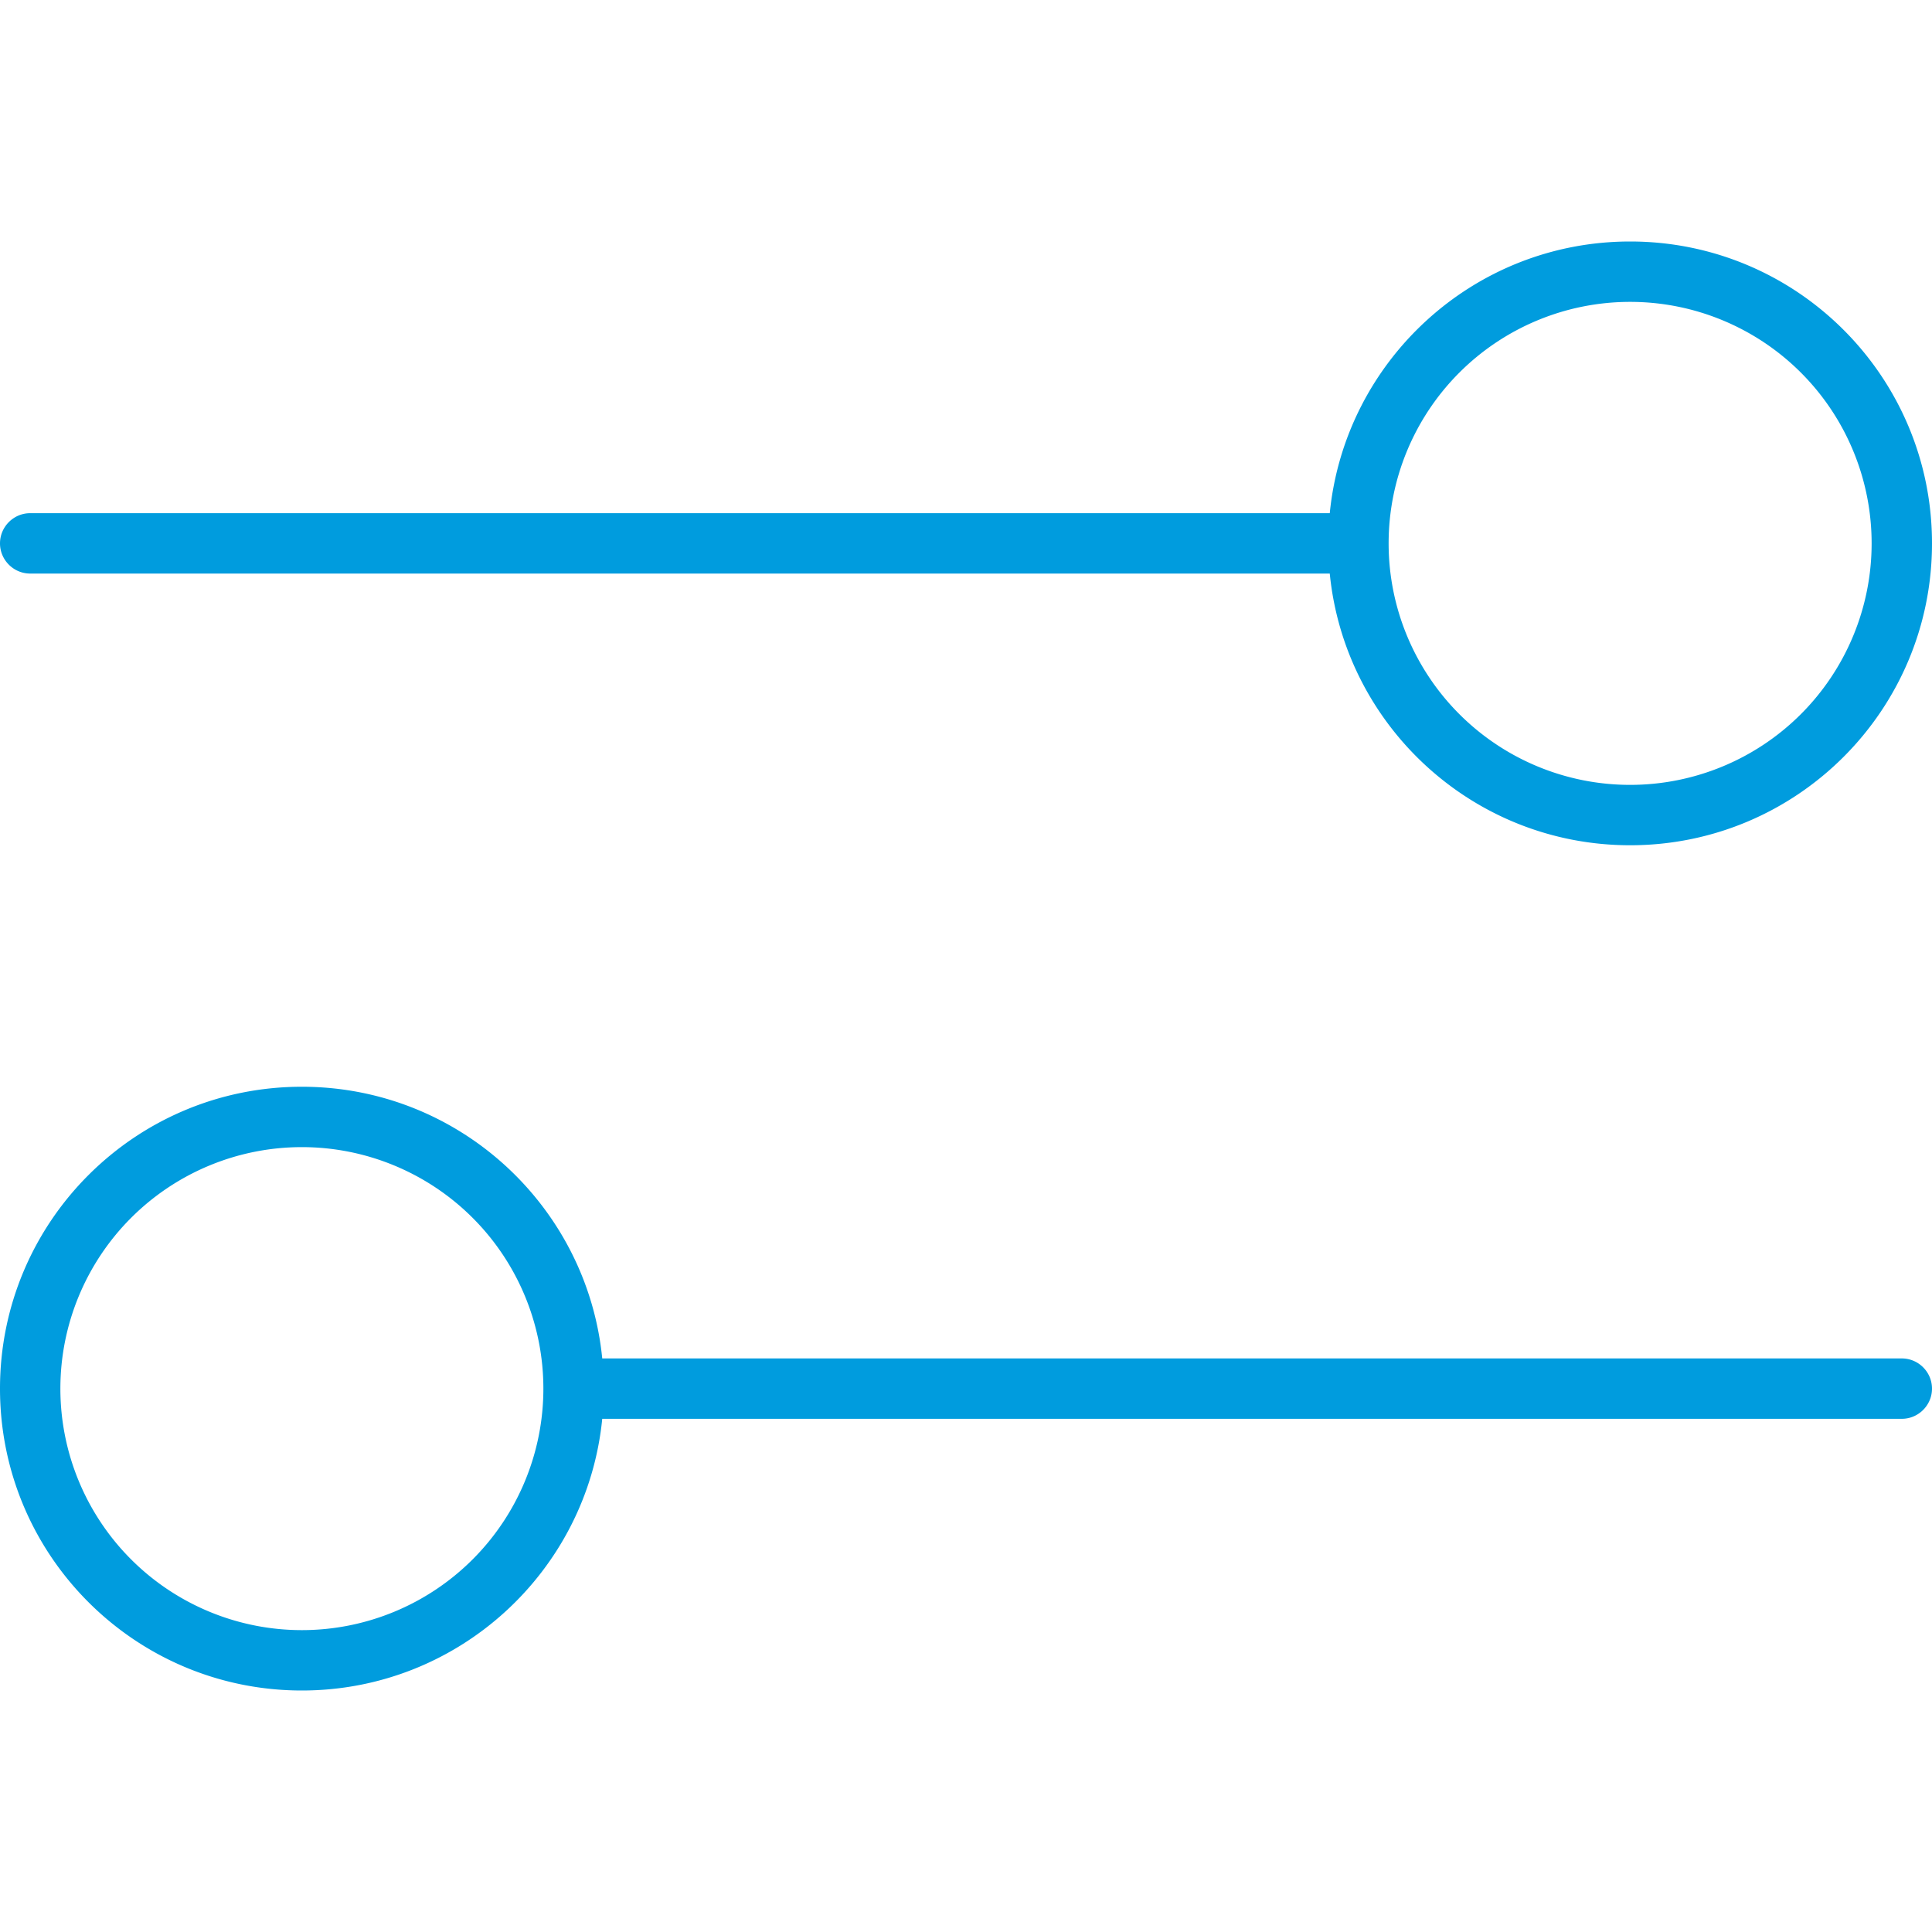 <svg xmlns="http://www.w3.org/2000/svg" viewBox="0 0 512 512"><!--! Font Awesome Pro 6.4.2 by @fontawesome - https://fontawesome.com License - https://fontawesome.com/license (Commercial License) Copyright 2023 Fonticons, Inc. --><path fill="#009cde" d="M80 304a64 64 0 1 0 0 128 64 64 0 1 0 0-128zm79.6 56L504 360c4.4 0 8 3.6 8 8s-3.6 8-8 8l-344.4 0c-4 40.4-38.1 72-79.6 72c-44.2 0-80-35.8-80-80s35.8-80 80-80c41.5 0 75.6 31.6 79.6 72zM368 144a64 64 0 1 0 128 0 64 64 0 1 0 -128 0zm-15.6-8c4-40.4 38.1-72 79.6-72c44.2 0 80 35.8 80 80s-35.8 80-80 80c-41.5 0-75.6-31.6-79.6-72L8 152c-4.4 0-8-3.6-8-8s3.6-8 8-8l344.4 0z"/></svg>
